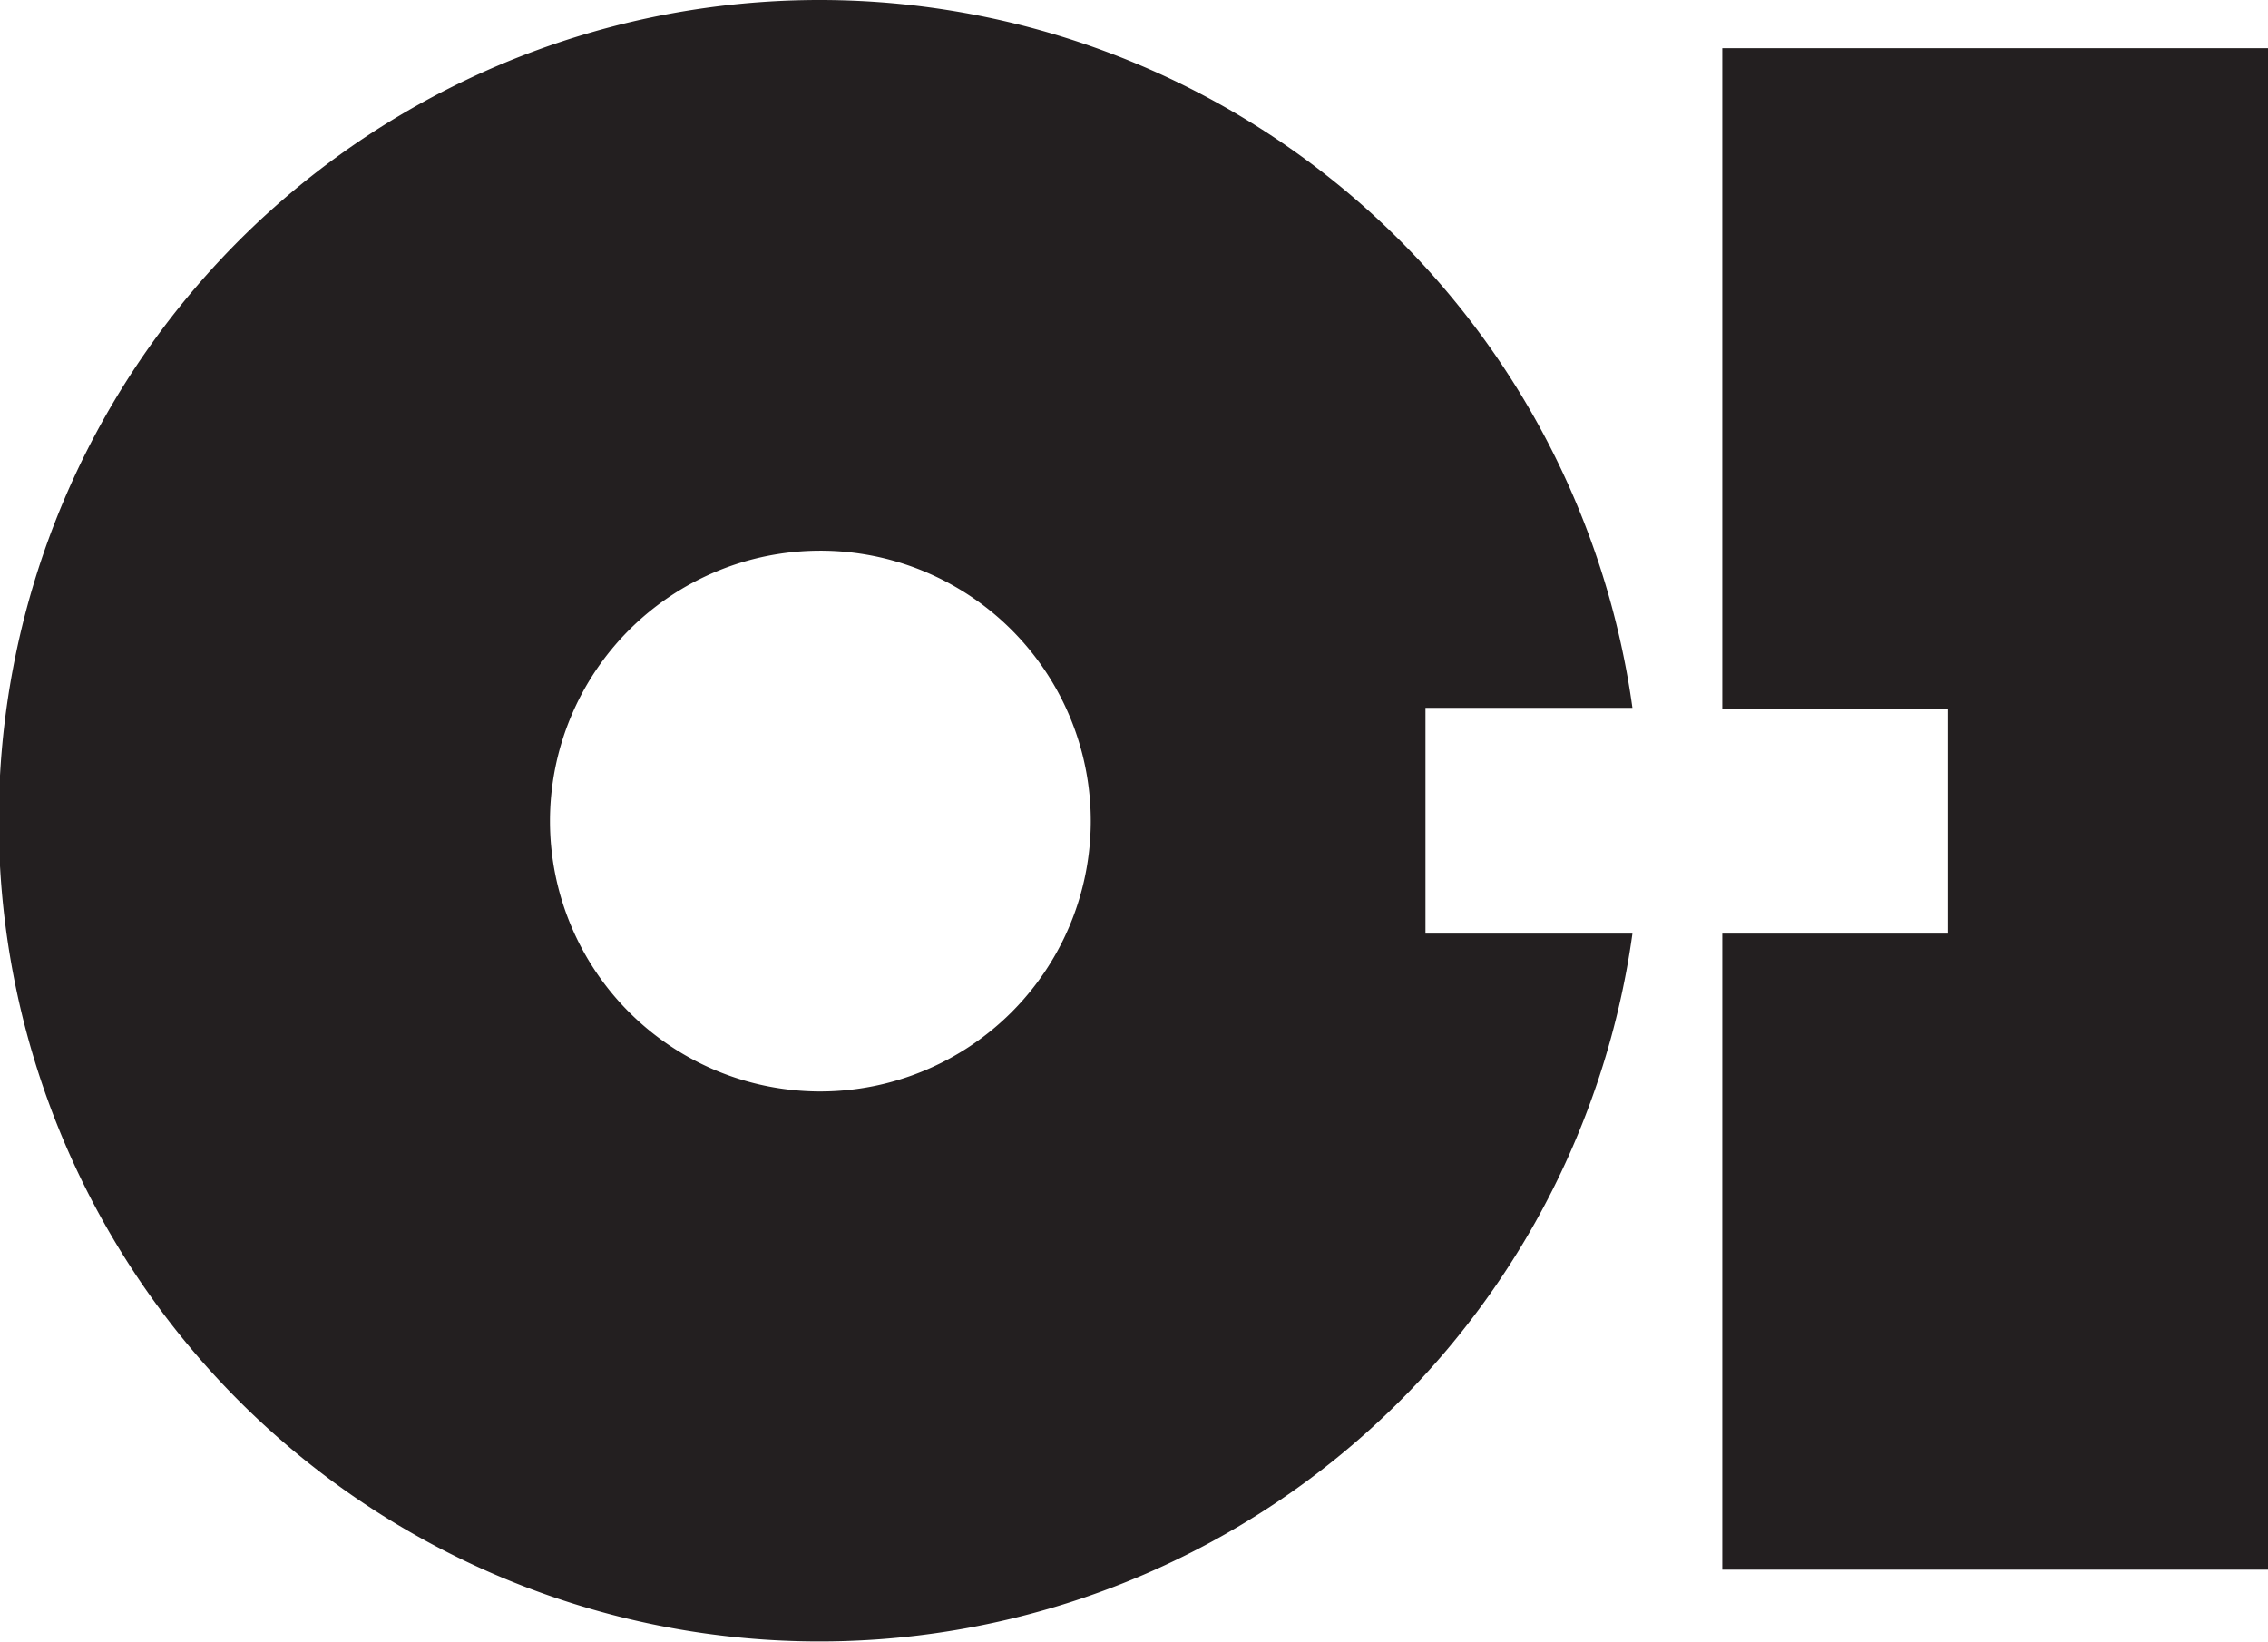 <svg xmlns="http://www.w3.org/2000/svg" width="128" height="92.65" viewBox="0 0 128 92.65"><path d="M80.45,52.69H92.13a46.32,46.32,0,1,1,0-12.74H80.45ZM61.56,46.33A15.26,15.26,0,1,0,46.3,61.6,15.27,15.27,0,0,0,61.56,46.33M97.2,2.72V40h12.72V52.69H97.2v35.9H128V2.72Z" fill="#231f20"/></svg>